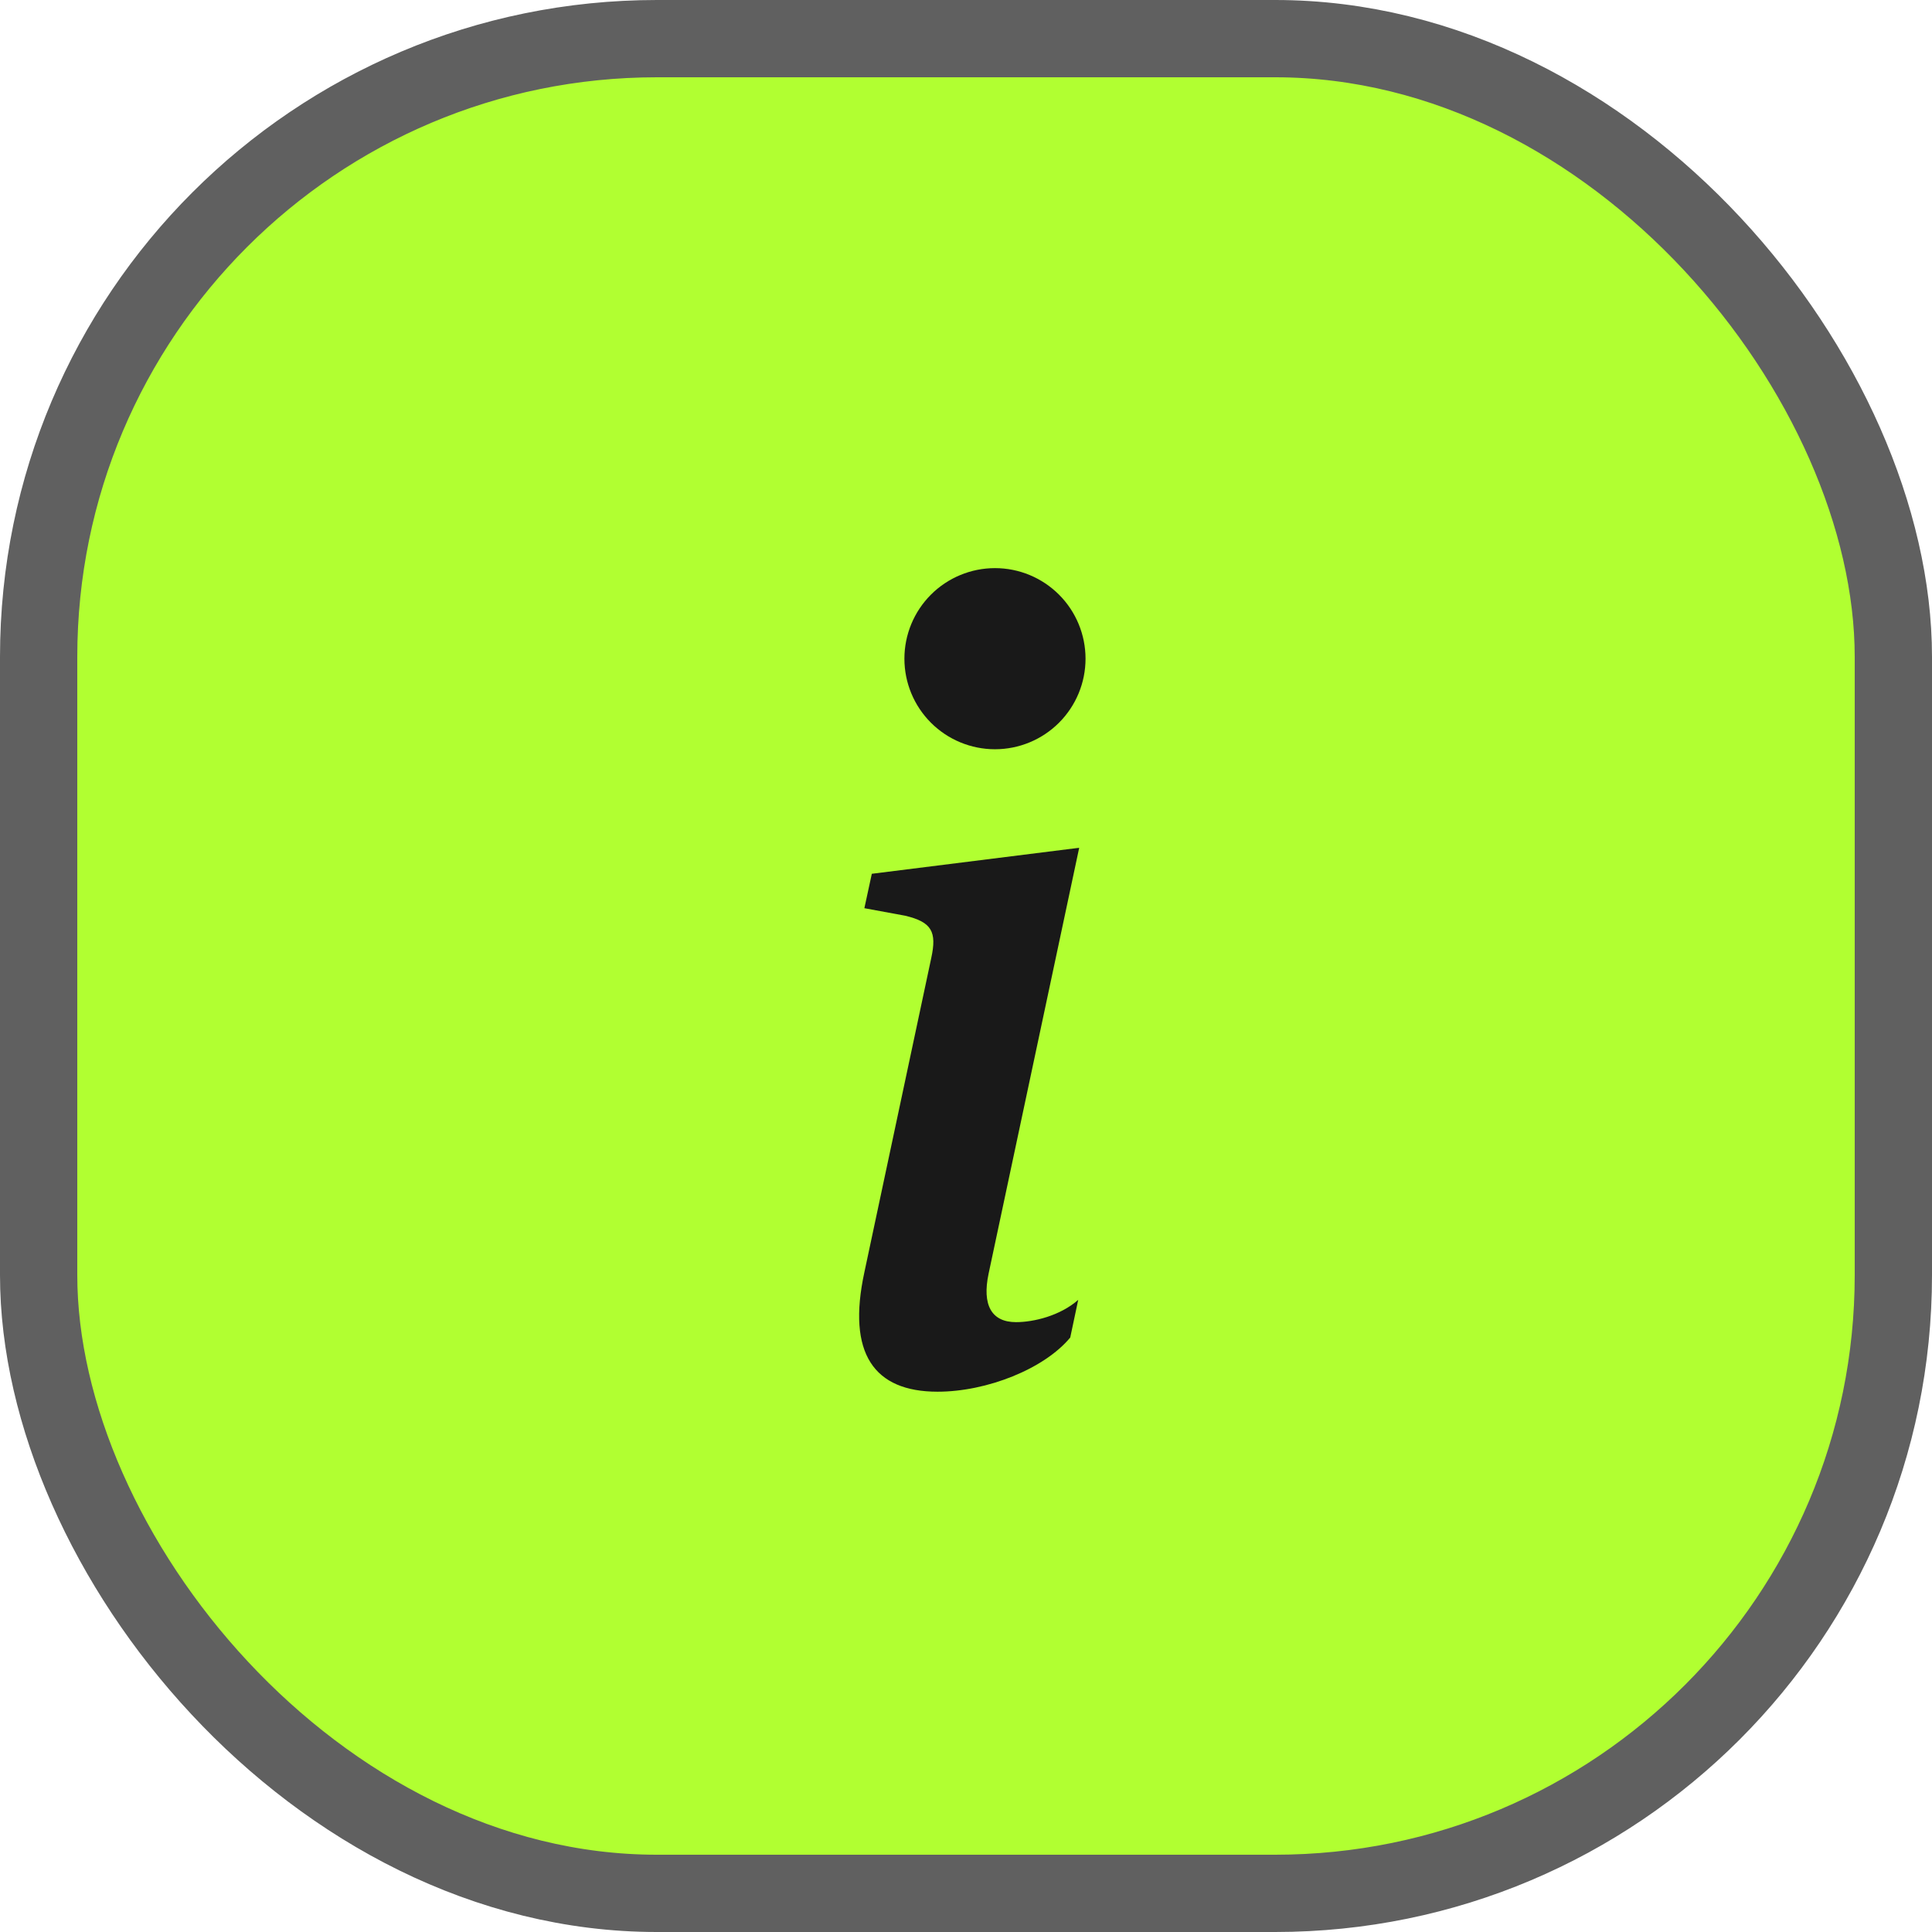 <svg width="100" height="100" viewBox="0 0 100 100" fill="none" xmlns="http://www.w3.org/2000/svg">
<rect x="2" y="2" width="96" height="96" rx="32" fill="#B1FF31" stroke="#606060" stroke-width="4"/>
<path d="M55.859 43.881L45.125 45.227L44.74 47.008L46.85 47.397C48.228 47.725 48.5 48.222 48.2 49.595L44.74 65.852C43.831 70.056 45.233 72.034 48.528 72.034C51.083 72.034 54.05 70.853 55.395 69.231L55.808 67.281C54.87 68.106 53.501 68.434 52.592 68.434C51.303 68.434 50.834 67.53 51.167 65.936L55.859 43.881ZM56.187 34.094C56.187 35.337 55.693 36.529 54.814 37.408C53.935 38.287 52.743 38.781 51.5 38.781C50.257 38.781 49.064 38.287 48.185 37.408C47.306 36.529 46.812 35.337 46.812 34.094C46.812 32.85 47.306 31.658 48.185 30.779C49.064 29.9 50.257 29.406 51.5 29.406C52.743 29.406 53.935 29.9 54.814 30.779C55.693 31.658 56.187 32.85 56.187 34.094Z" fill="#191919"/>
</svg>
